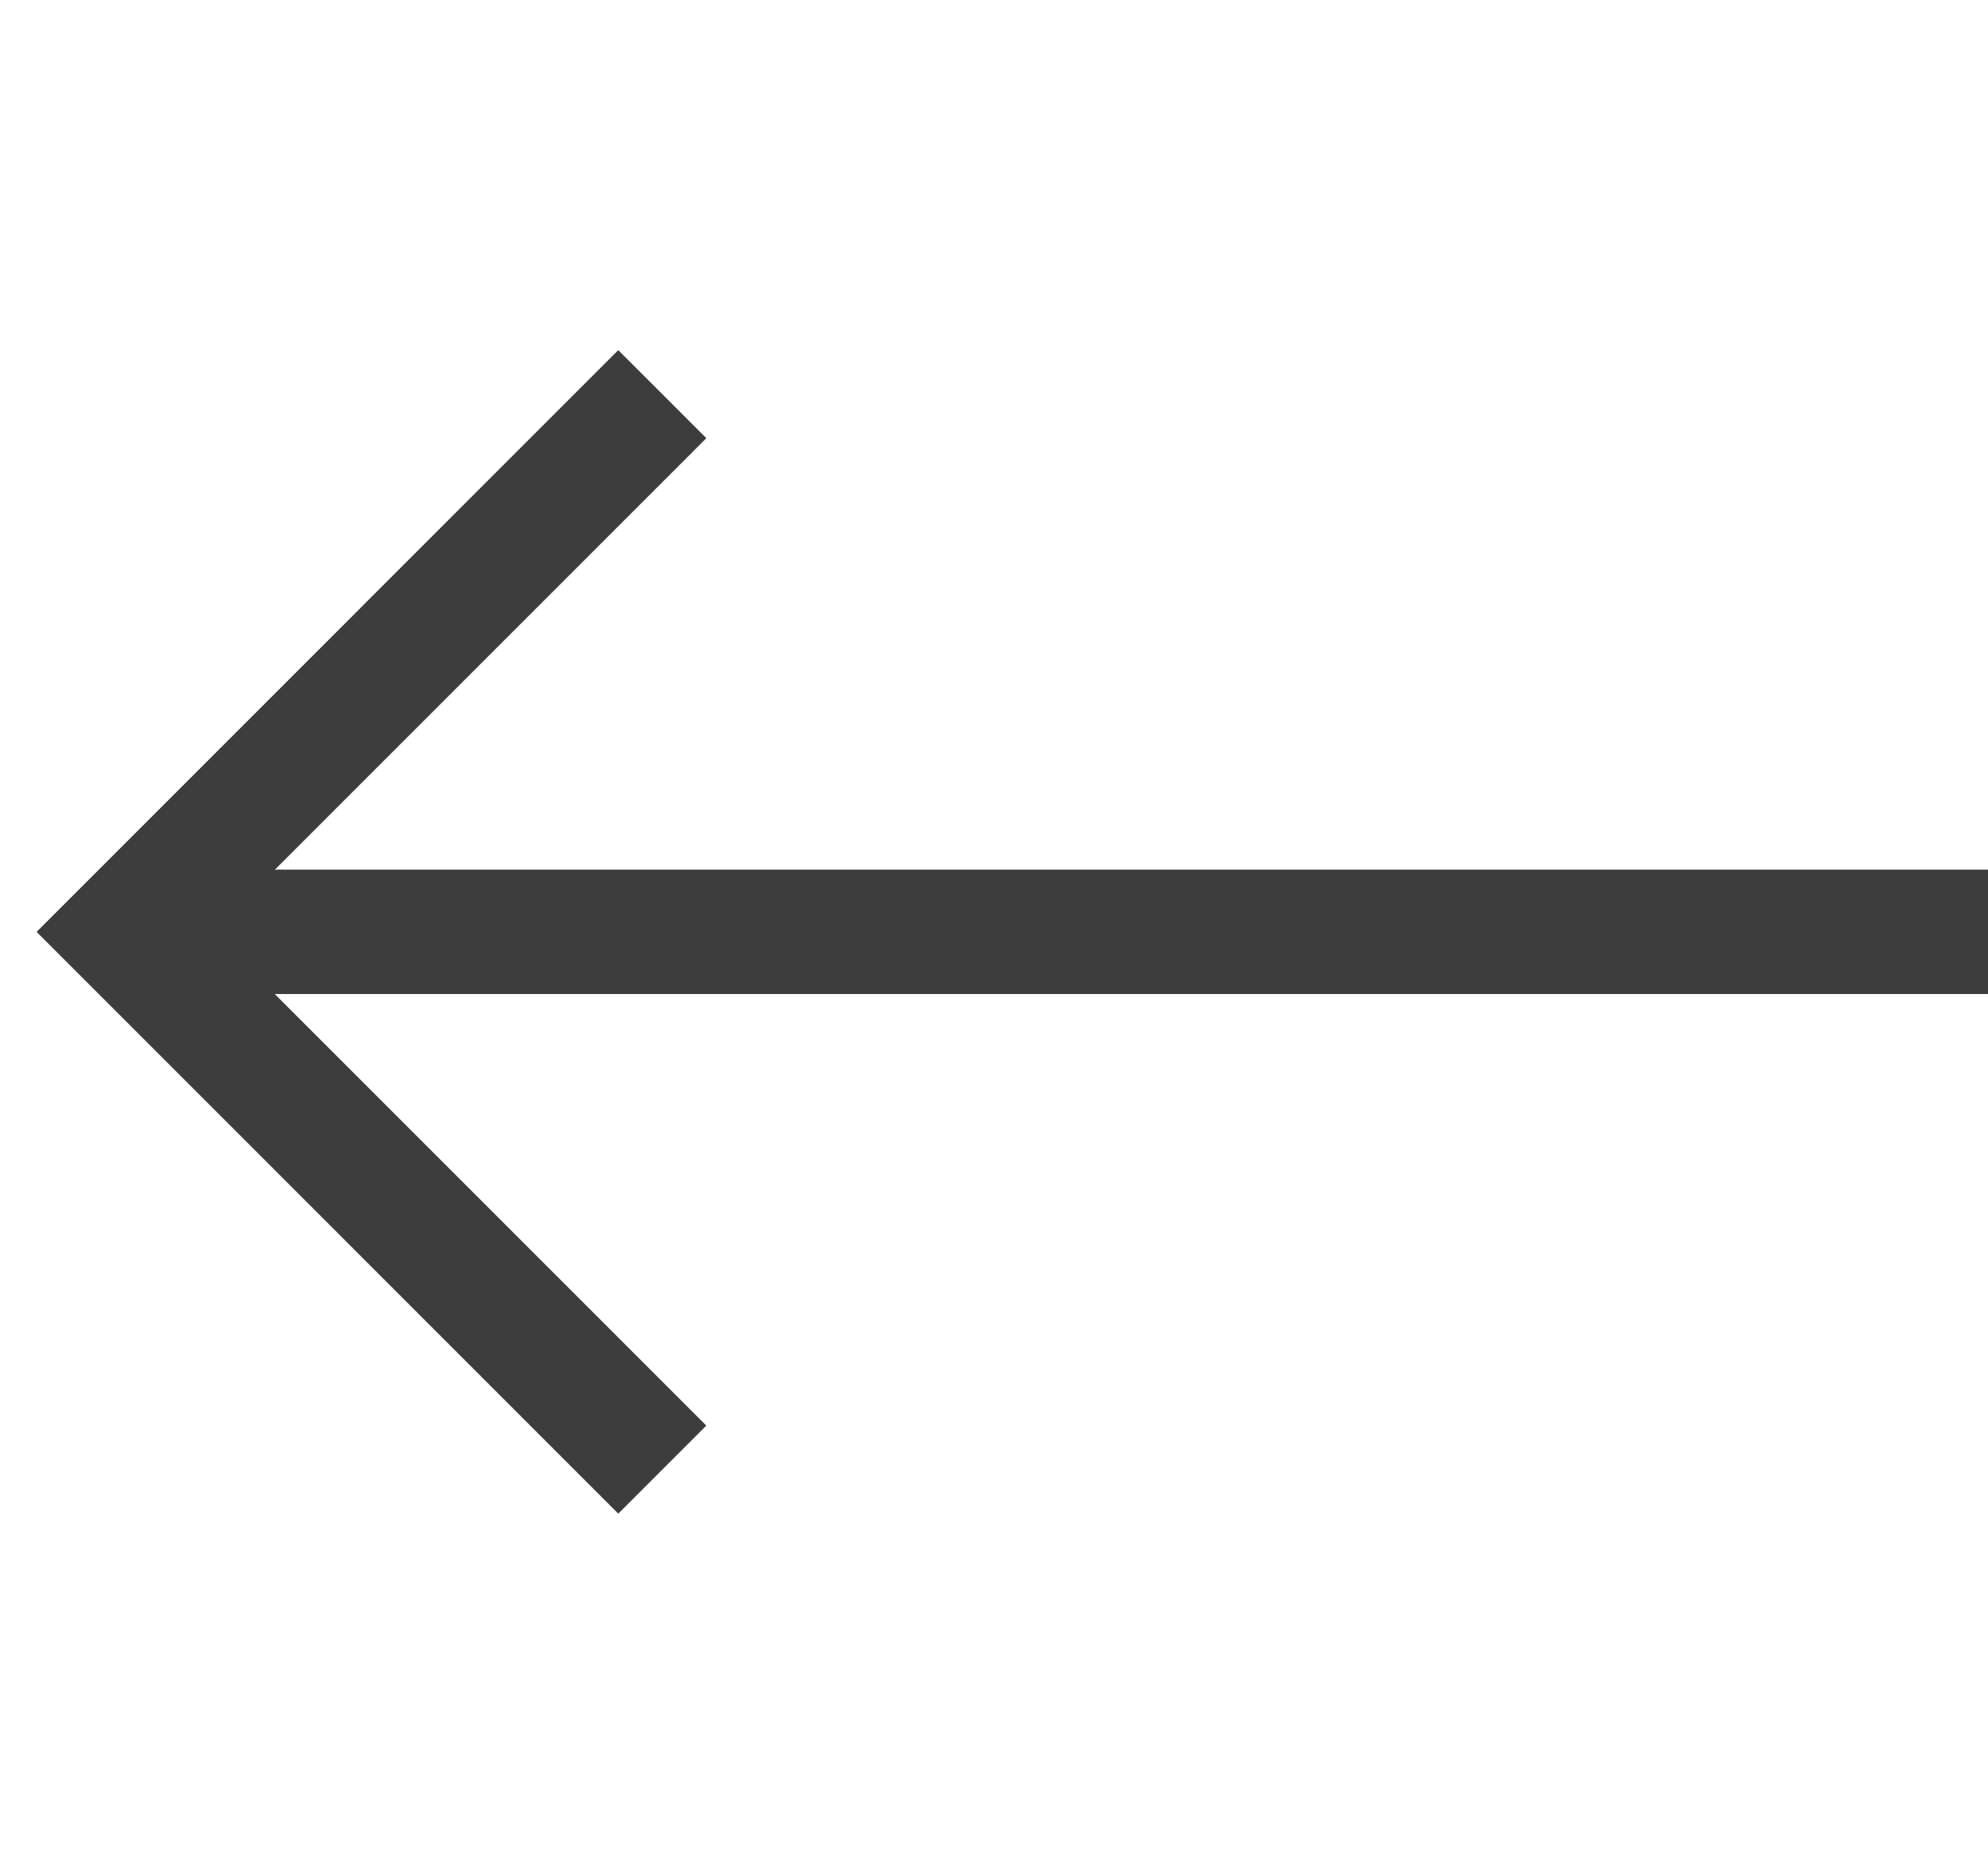 <?xml version="1.0" encoding="UTF-8"?> <svg xmlns="http://www.w3.org/2000/svg" width="32" height="30" viewBox="0 0 32 30" fill="none"><path d="M10.659 6.346L2.006 15L10.659 23.654" stroke="#3D3D3D" stroke-width="2"></path><path d="M2 15L32 15" stroke="#3D3D3D" stroke-width="2"></path><path d="M10.659 6.346L2.006 15L10.659 23.654" stroke="#3D3D3D" stroke-width="2"></path><path d="M2 15L32 15" stroke="#3D3D3D" stroke-width="2"></path></svg> 